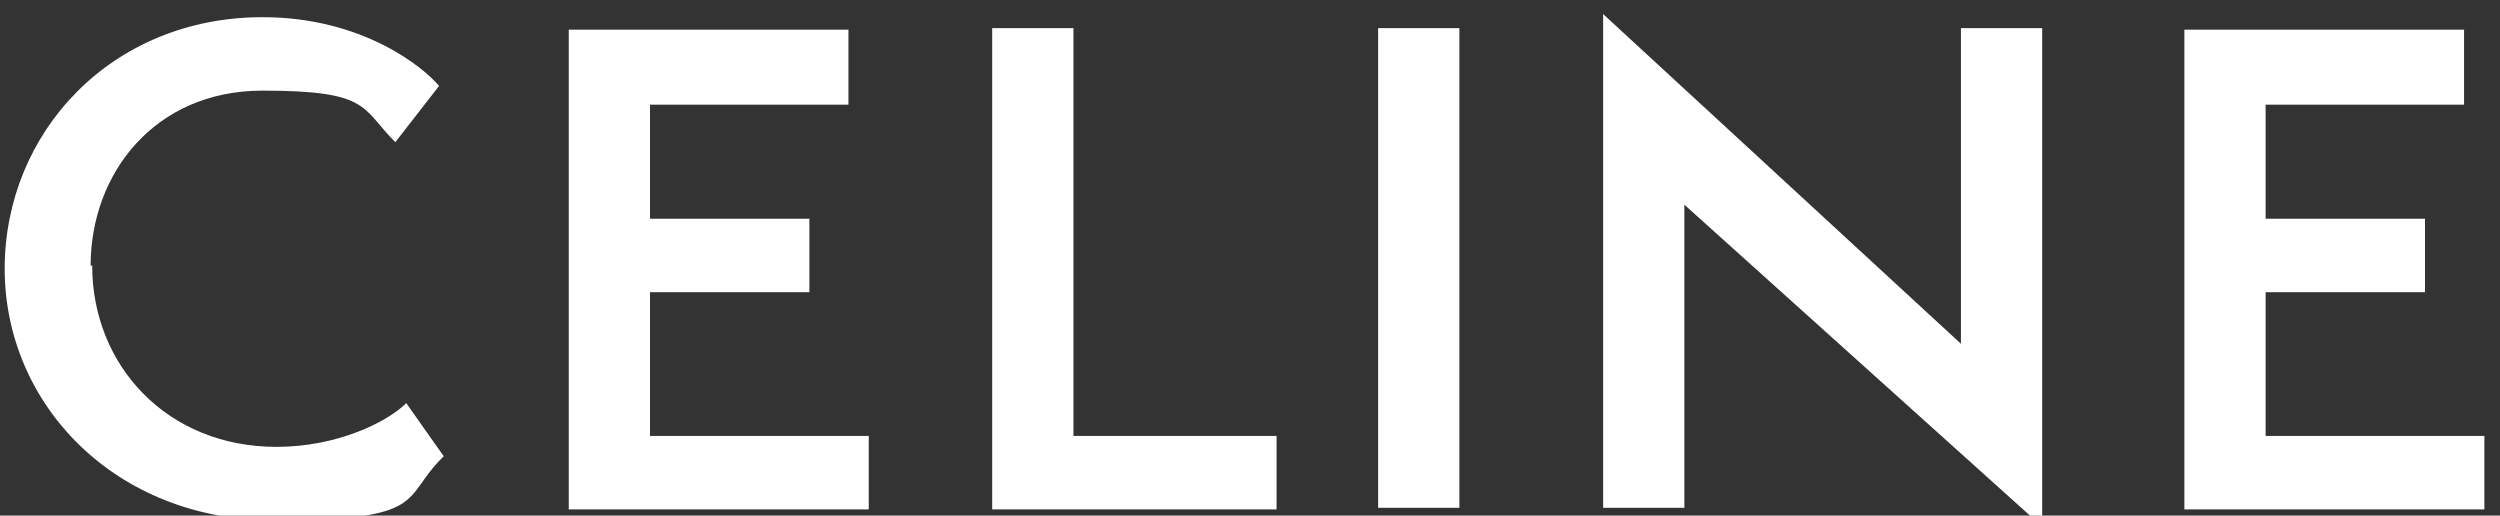 <?xml version="1.0" encoding="UTF-8"?>
<svg id="Layer_1" xmlns="http://www.w3.org/2000/svg" version="1.1" viewBox="0 0 160 33">
  <rect x="0" y="0" width="160" height="33" fill="#333333" stroke="none"/>
  <!-- Generator: Adobe Illustrator 29.1.0, SVG Export Plug-In . SVG Version: 2.1.0 Build 142)  -->
  <defs>
    <style>
      .st0 {
        fill: #fff;
        fill-rule: evenodd;
      }
    </style>
  </defs>
  <path class="st0" d="M145,27.9v-9.2h10.2v-4.7h-10.2v-7.3h12.7V1.9h-17.9v30.7h19.2v-4.7h-14ZM130.7,33.8V1.8s-5.2,0-5.2,0v20.2c0,0-22.9-21.1-22.9-21.1v31.6s5.2,0,5.2,0V13.1c0,0,22.9,20.6,22.9,20.6ZM93.4,32.6V1.8s-5.2,0-5.2,0v30.7s5.2,0,5.2,0ZM63.5,32.6h18.2v-4.7h-13V1.8h-5.2v30.7ZM36.4,32.6h19.2v-4.7h-14v-9.2h10.2v-4.7h-10.2v-7.3h12.7V1.9h-17.9v30.7ZM5.8,17c0-5.9,4.1-11.2,11-11.2s6.3,1.1,8.5,3.3l2.8-3.6c-1-1.2-4.9-4.4-11.3-4.4C7.1,1.1.3,8.5.3,17.2s7.1,16.1,17.2,16.1,8.1-1.4,10.9-4.1l-2.4-3.4c-1.2,1.2-4.4,2.8-8.3,2.8-7,0-11.8-5.2-11.8-11.6Z"/>
</svg>